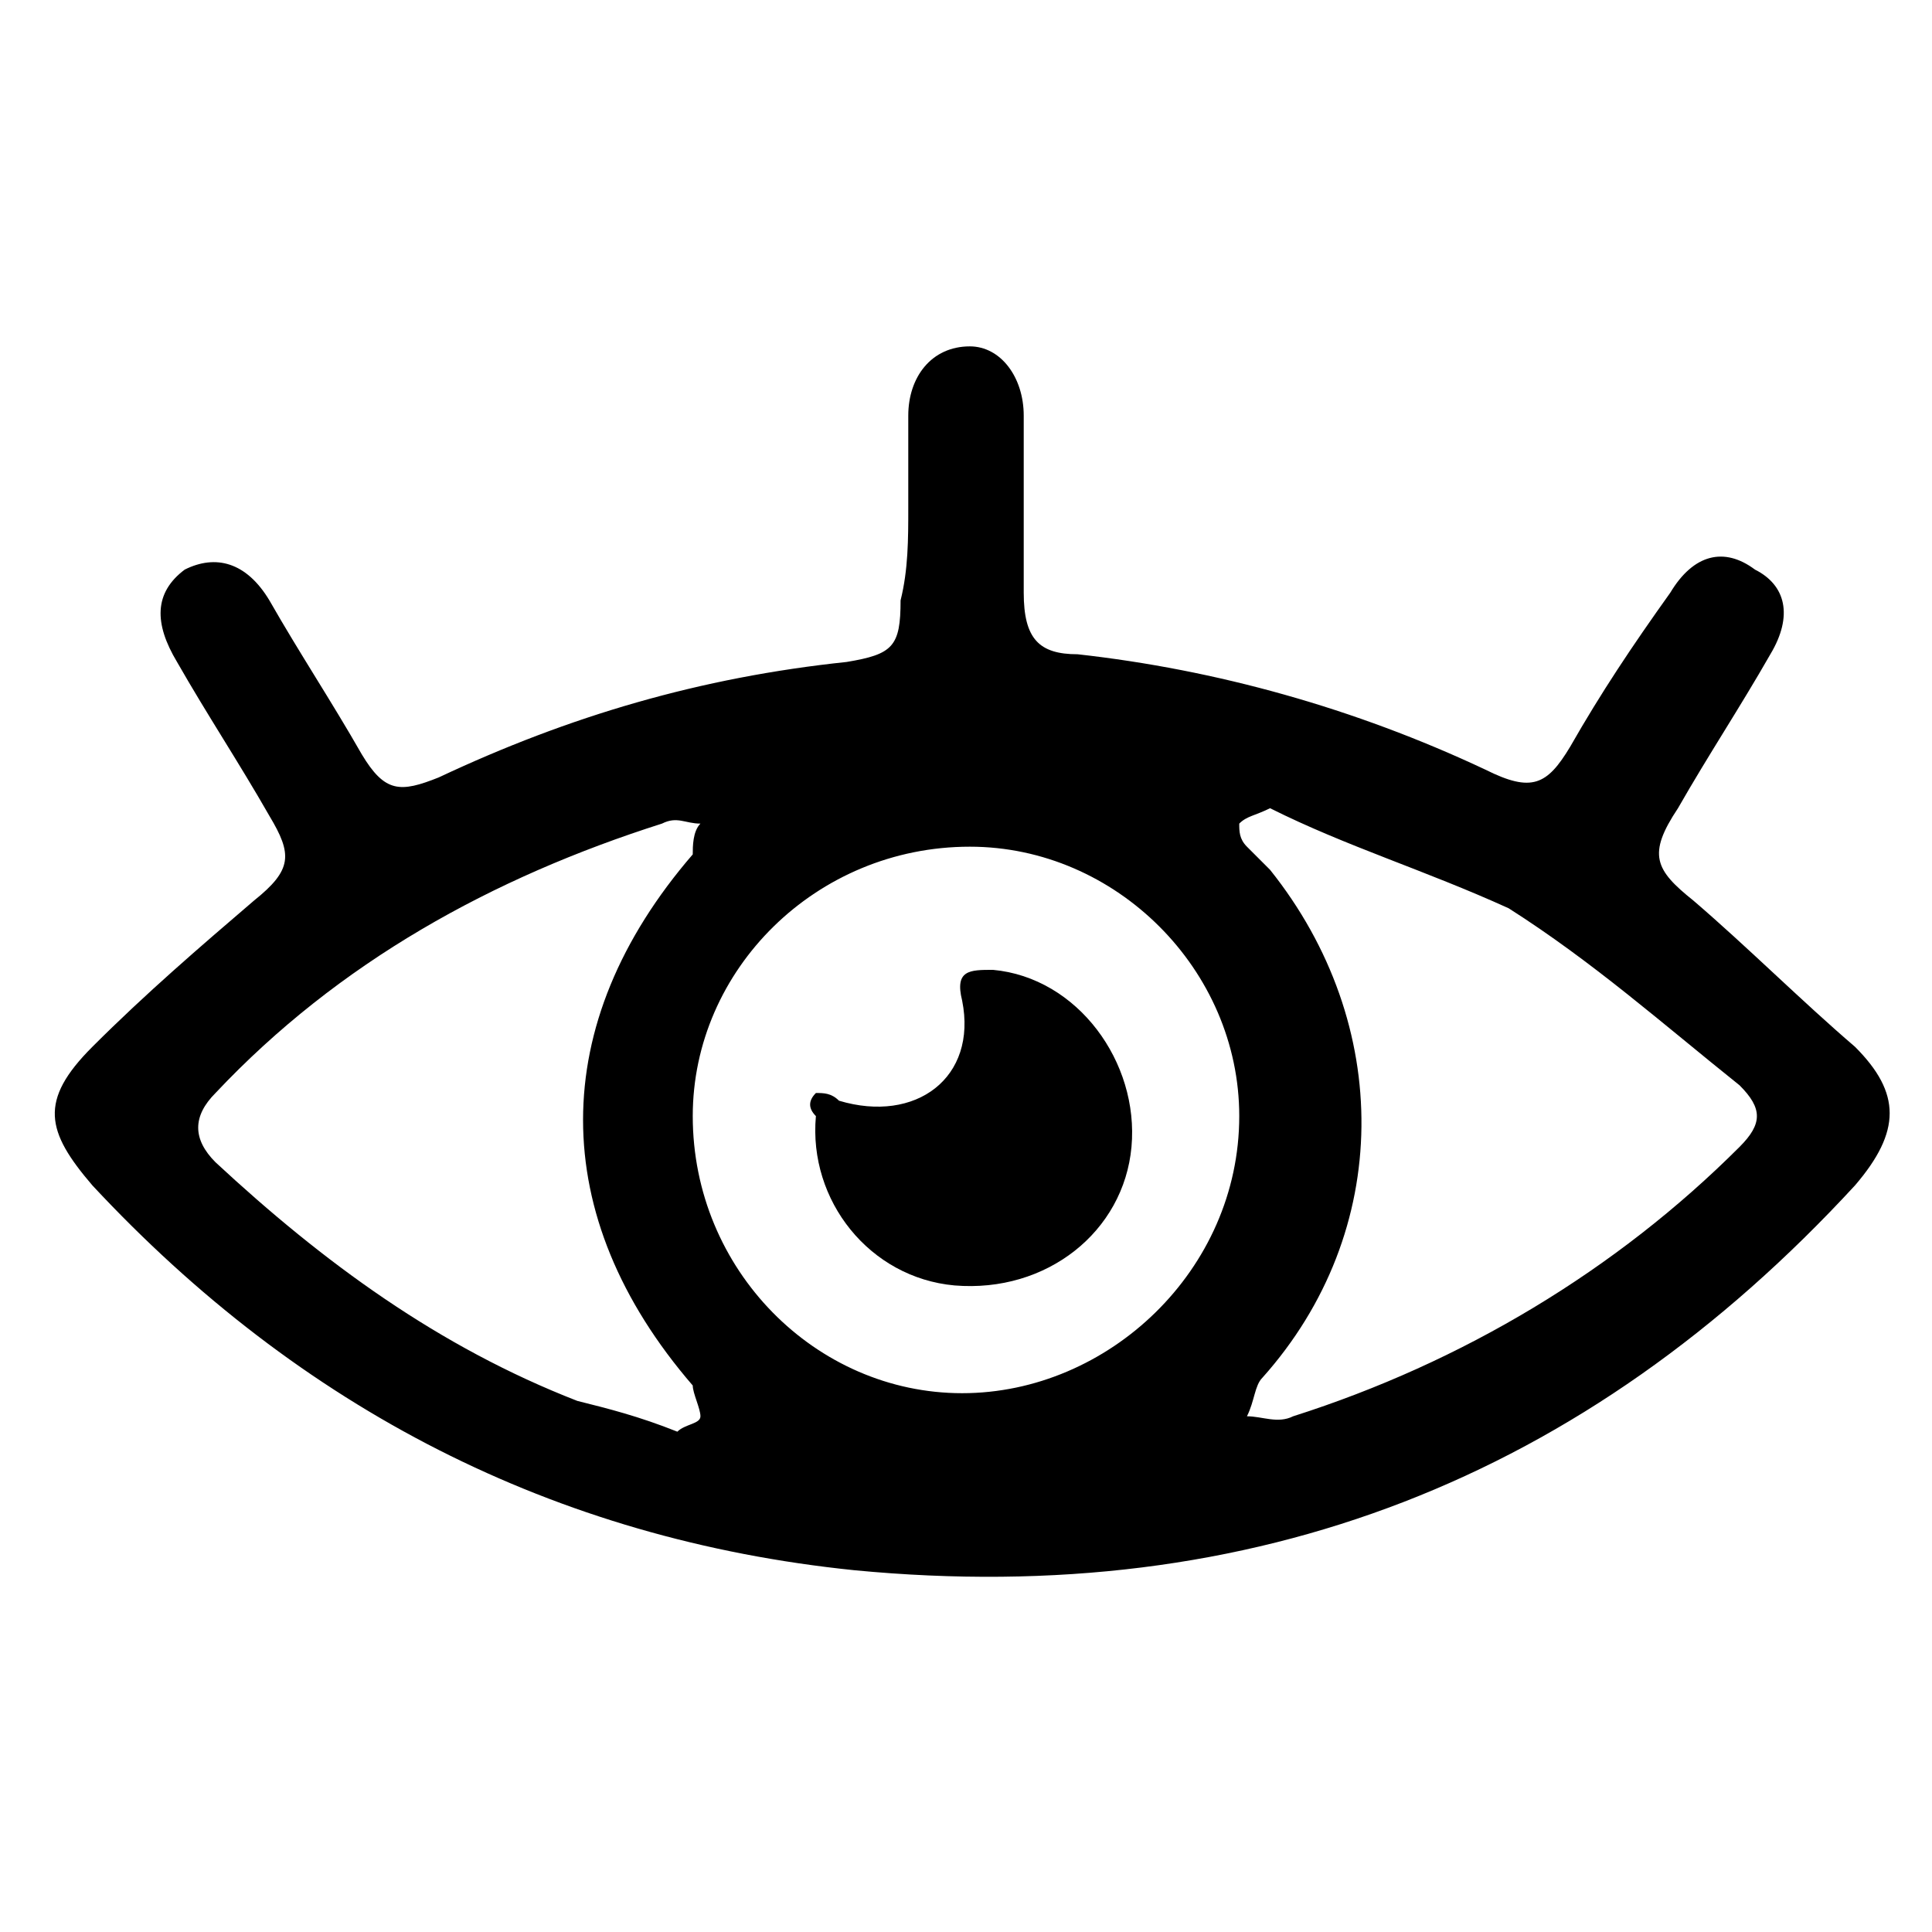 <?xml version="1.0" encoding="utf-8"?>
<!-- Generator: Adobe Illustrator 25.2.1, SVG Export Plug-In . SVG Version: 6.00 Build 0)  -->
<svg version="1.1" id="레이어_1" xmlns="http://www.w3.org/2000/svg" xmlns:xlink="http://www.w3.org/1999/xlink" x="0px"
	 y="0px" viewBox="0 0 25.1 25.1" style="enable-background:new 0 0 25.1 25.1;" xml:space="preserve">
<g>
	<path d="M11.8,6.6c0-0.4,0-0.8,0-1.2c0-0.5,0.3-0.9,0.8-0.9c0.4,0,0.7,0.4,0.7,0.9c0,0.8,0,1.6,0,2.3c0,0.6,0.2,0.8,0.7,0.8
		c1.8,0.2,3.6,0.7,5.3,1.5c0.6,0.3,0.8,0.2,1.1-0.3c0.4-0.7,0.8-1.3,1.3-2c0.3-0.5,0.7-0.6,1.1-0.3c0.4,0.2,0.5,0.6,0.2,1.1
		c-0.4,0.7-0.8,1.3-1.2,2c-0.4,0.6-0.3,0.8,0.2,1.2c0.7,0.6,1.4,1.3,2.1,1.9c0.6,0.6,0.6,1.1,0,1.8c-3.5,3.8-7.8,5.5-13,5
		c-3.9-0.4-7.2-2.1-9.9-5c-0.6-0.7-0.7-1.1,0-1.8c0.7-0.7,1.4-1.3,2.1-1.9c0.5-0.4,0.5-0.6,0.2-1.1C3.1,9.9,2.7,9.3,2.3,8.6
		C2,8.1,2,7.7,2.4,7.4c0.4-0.2,0.8-0.1,1.1,0.4c0.4,0.7,0.8,1.3,1.2,2c0.3,0.5,0.5,0.5,1,0.3c1.7-0.8,3.4-1.3,5.3-1.5
		c0.6-0.1,0.7-0.2,0.7-0.8C11.8,7.4,11.8,7,11.8,6.6C11.8,6.6,11.8,6.6,11.8,6.6z M12.6,11C10.6,11,9,12.6,9,14.5
		c0,2,1.6,3.6,3.5,3.6c1.9,0,3.6-1.6,3.6-3.6C16.1,12.6,14.5,11,12.6,11z M8.8,18.6c0.1-0.1,0.3-0.1,0.3-0.2c0-0.1-0.1-0.3-0.1-0.4
		c-1.9-2.2-1.9-4.7,0-6.9C9,11,9,10.8,9.1,10.7c-0.2,0-0.3-0.1-0.5,0c-2.2,0.7-4.2,1.8-5.8,3.5c-0.3,0.3-0.3,0.6,0,0.9
		c1.4,1.3,2.9,2.4,4.7,3.1C7.9,18.3,8.3,18.4,8.8,18.6z M16.5,10.5c-0.2,0.1-0.3,0.1-0.4,0.2c0,0.1,0,0.2,0.1,0.3
		c0.1,0.1,0.2,0.2,0.3,0.3c1.6,2,1.6,4.7-0.1,6.6c-0.1,0.1-0.1,0.3-0.2,0.5c0.2,0,0.4,0.1,0.6,0c2.2-0.7,4.2-1.9,5.8-3.5
		c0.3-0.3,0.3-0.5,0-0.8c-1-0.8-1.9-1.6-3-2.3C18.5,11.3,17.5,11,16.5,10.5z"/>
	<path d="M10.6,14.2c0.1,0,0.2,0,0.3,0.1c1,0.3,1.8-0.3,1.6-1.3c-0.1-0.4,0.1-0.4,0.4-0.4c1.1,0.1,1.9,1.2,1.8,2.3
		c-0.1,1.1-1.1,1.9-2.3,1.8c-1.1-0.1-1.9-1.1-1.8-2.2C10.5,14.4,10.5,14.3,10.6,14.2z"/>
</g>
</svg>

